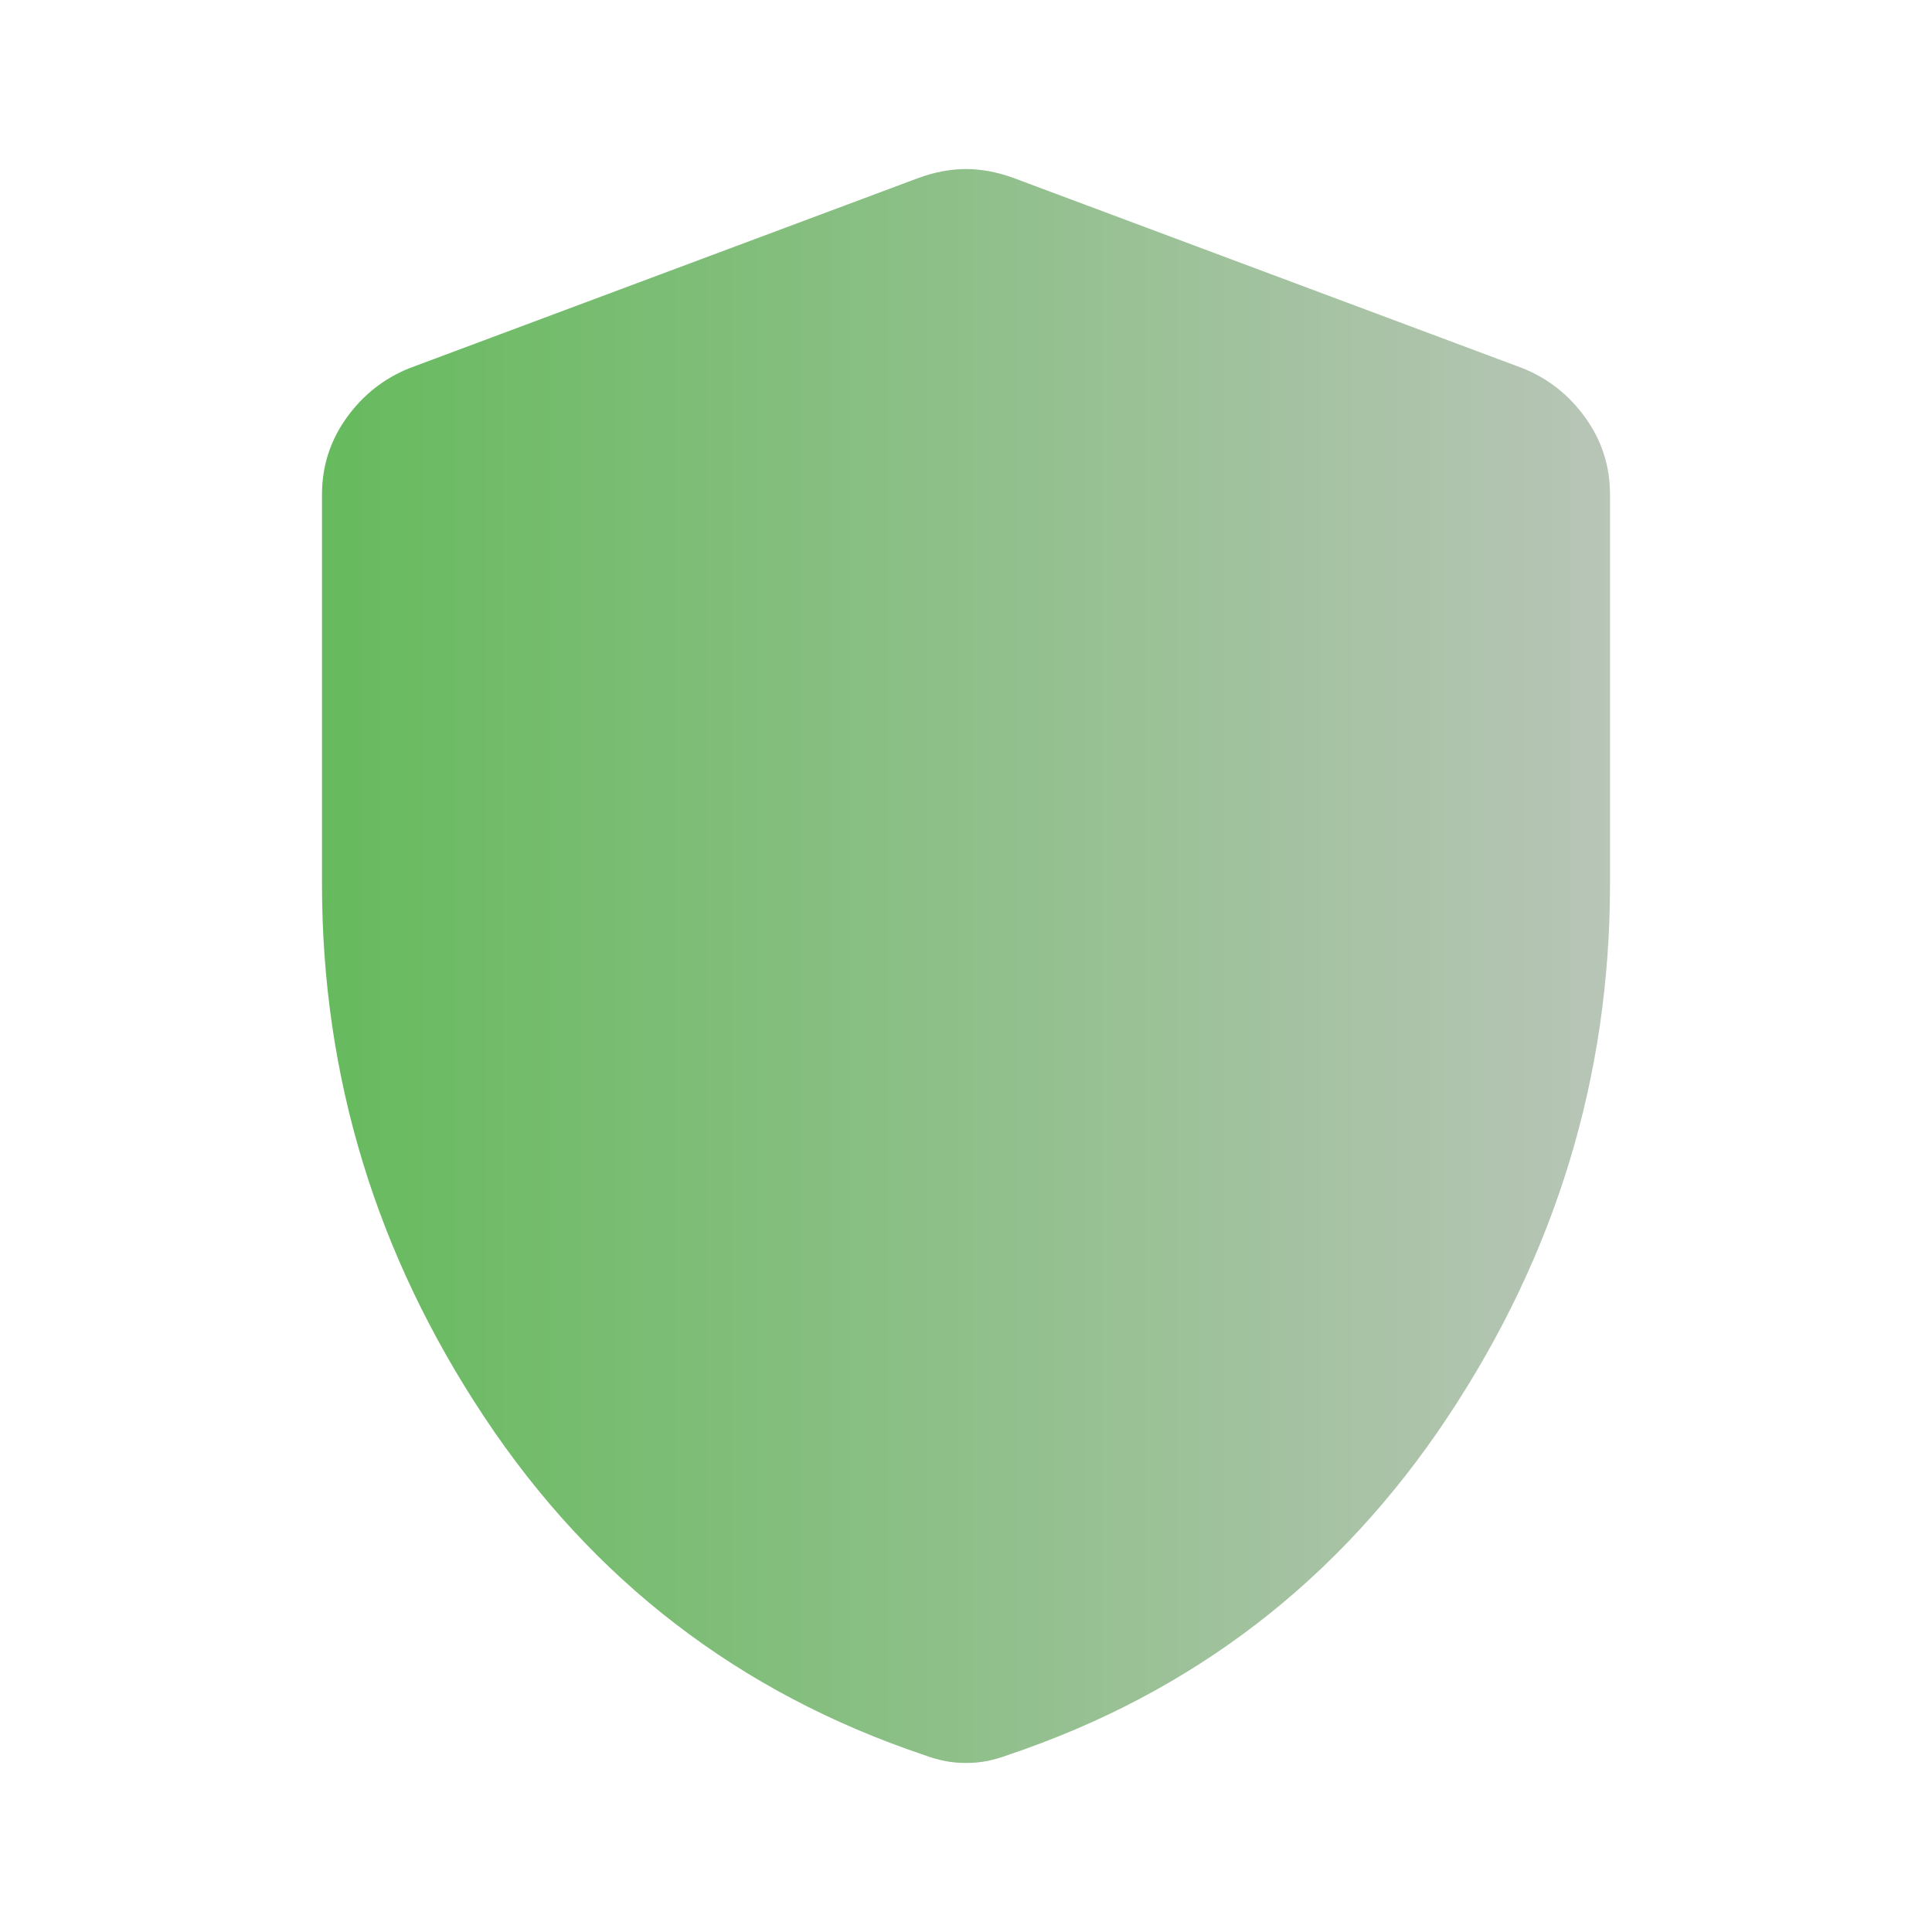 <svg width="24" height="24" viewBox="0 0 24 24" fill="none" xmlns="http://www.w3.org/2000/svg">
<g id="shield">
<mask id="mask0_35_2352" style="mask-type:alpha" maskUnits="userSpaceOnUse" x="0" y="0" width="24" height="24">
<rect id="Bounding box" width="24" height="24" fill="#D9D9D9"/>
</mask>
<g mask="url(#mask0_35_2352)">
<path id="shield_2" d="M12 21.9C11.906 21.9 11.817 21.892 11.733 21.875C11.65 21.858 11.564 21.833 11.475 21.8C9.181 21.028 7.361 19.629 6.017 17.604C4.672 15.579 4 13.372 4 10.983V6.142C4 5.792 4.102 5.475 4.304 5.192C4.507 4.908 4.767 4.703 5.083 4.575L11.417 2.208C11.617 2.136 11.811 2.1 12 2.1C12.189 2.1 12.383 2.136 12.583 2.208L18.917 4.575C19.234 4.703 19.493 4.908 19.696 5.192C19.899 5.475 20 5.792 20 6.142V10.983C20 13.372 19.328 15.579 17.983 17.604C16.639 19.629 14.82 21.028 12.525 21.8C12.436 21.833 12.35 21.858 12.267 21.875C12.184 21.892 12.095 21.9 12 21.9Z" fill="url(#paint0_linear_35_2352)"/>
</g>
</g>
<defs>
<linearGradient id="paint0_linear_35_2352" x1="4" y1="12" x2="20" y2="12" gradientUnits="userSpaceOnUse">
<stop stop-color="#66BA5D"/>
<stop offset="1" stop-color="#B8C5B7"/>
</linearGradient>
</defs>
</svg>
